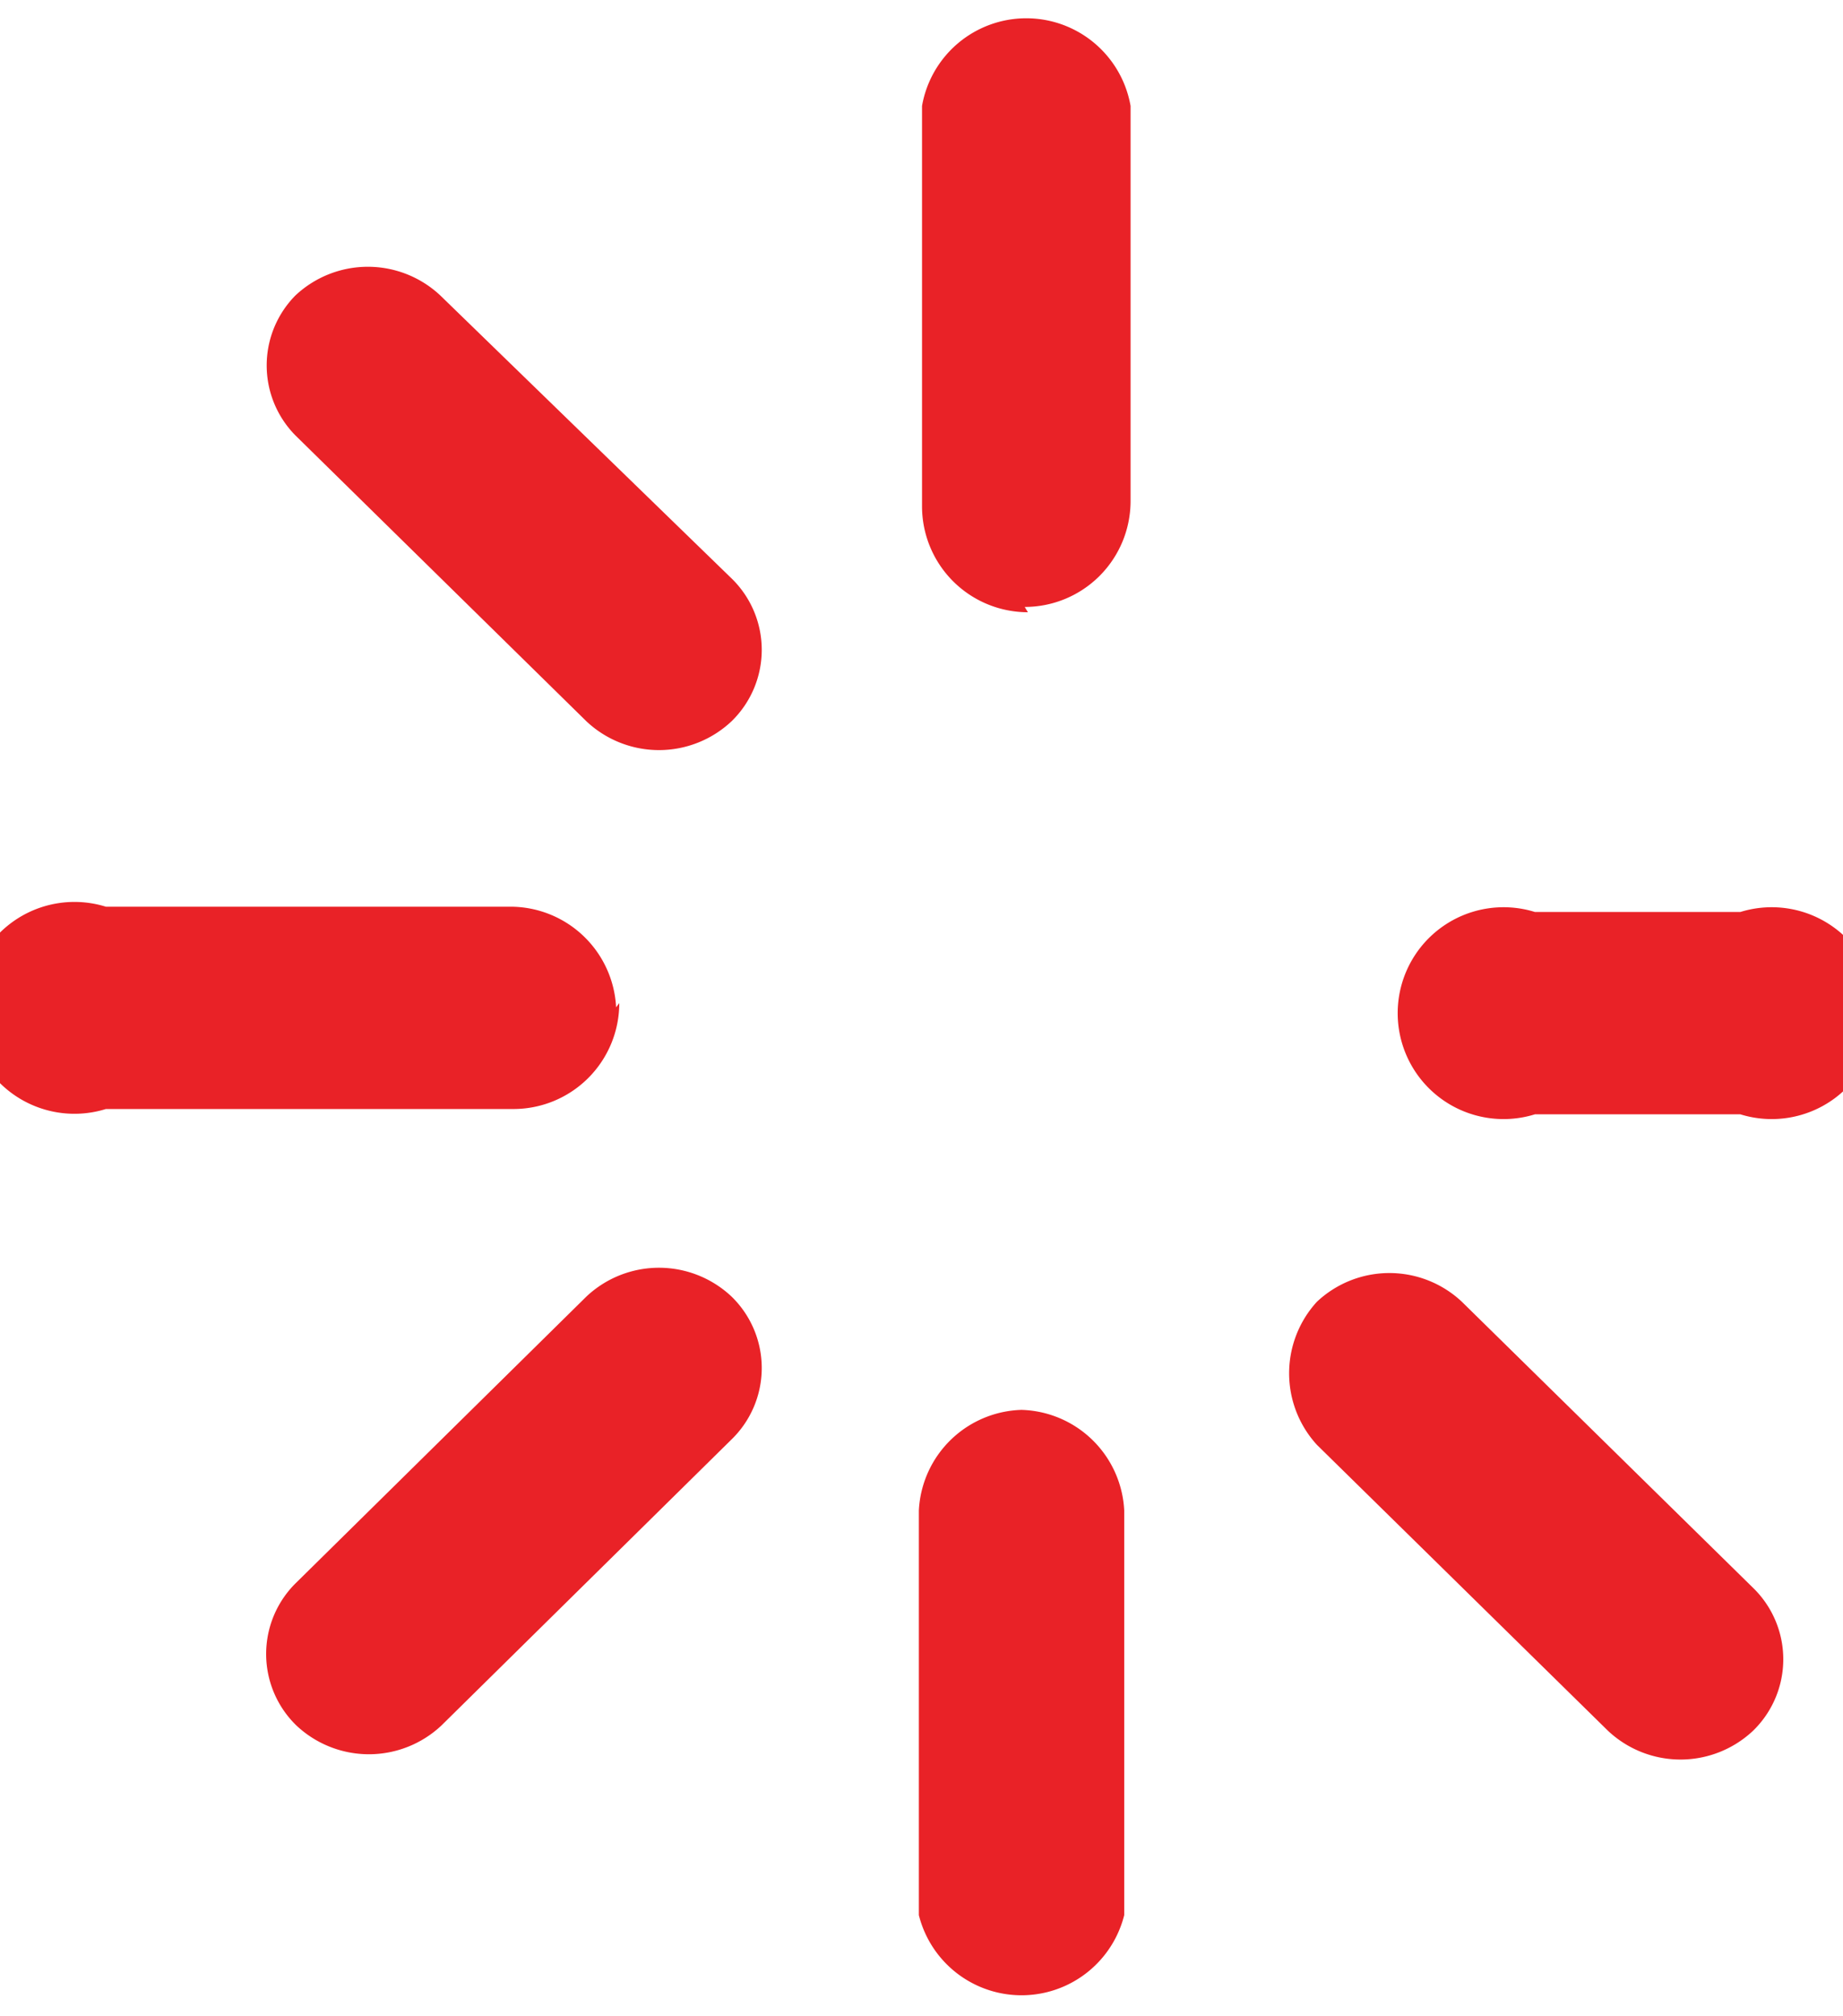 <svg xmlns="http://www.w3.org/2000/svg" viewBox="0 0 17.41 19.03"><defs><style>.cls-1{fill:#e92227;}</style></defs><g id="Layer_2" data-name="Layer 2"><g id="Layer_1-2" data-name="Layer 1"><path class="cls-1" d="M9.68,13.31a1,1,0,0,0-1,.95v3.82a1,1,0,0,0,1.94,0V14.26a1,1,0,0,0-1-.95M5.54,12.24,2.8,14.94a.94.94,0,0,0,0,1.35,1,1,0,0,0,1.37,0l2.74-2.7a.94.94,0,0,0,0-1.35A1,1,0,0,0,5.54,12.24Zm.28-2.73a1,1,0,0,0-1-.95H1a1,1,0,1,0,0,1.91H4.85a1,1,0,0,0,1-1M4.16,2.79a1,1,0,0,0-1.37,0,.94.94,0,0,0,0,1.32l2.75,2.7a1,1,0,0,0,1.37,0,.94.94,0,0,0,0-1.35ZM9.68,5.73a1,1,0,0,0,1-1V1A1,1,0,0,0,8.71,1V4.78a1,1,0,0,0,1,1m6.76,2.83H14.5a1,1,0,1,0,0,1.91h1.94a1,1,0,1,0,0-1.91m-2.63,3.68a1,1,0,0,0-1.37,0,1,1,0,0,0,0,1.35l2.75,2.7a1,1,0,0,0,1.37,0,.94.94,0,0,0,0-1.35Z"/></g></g></svg>